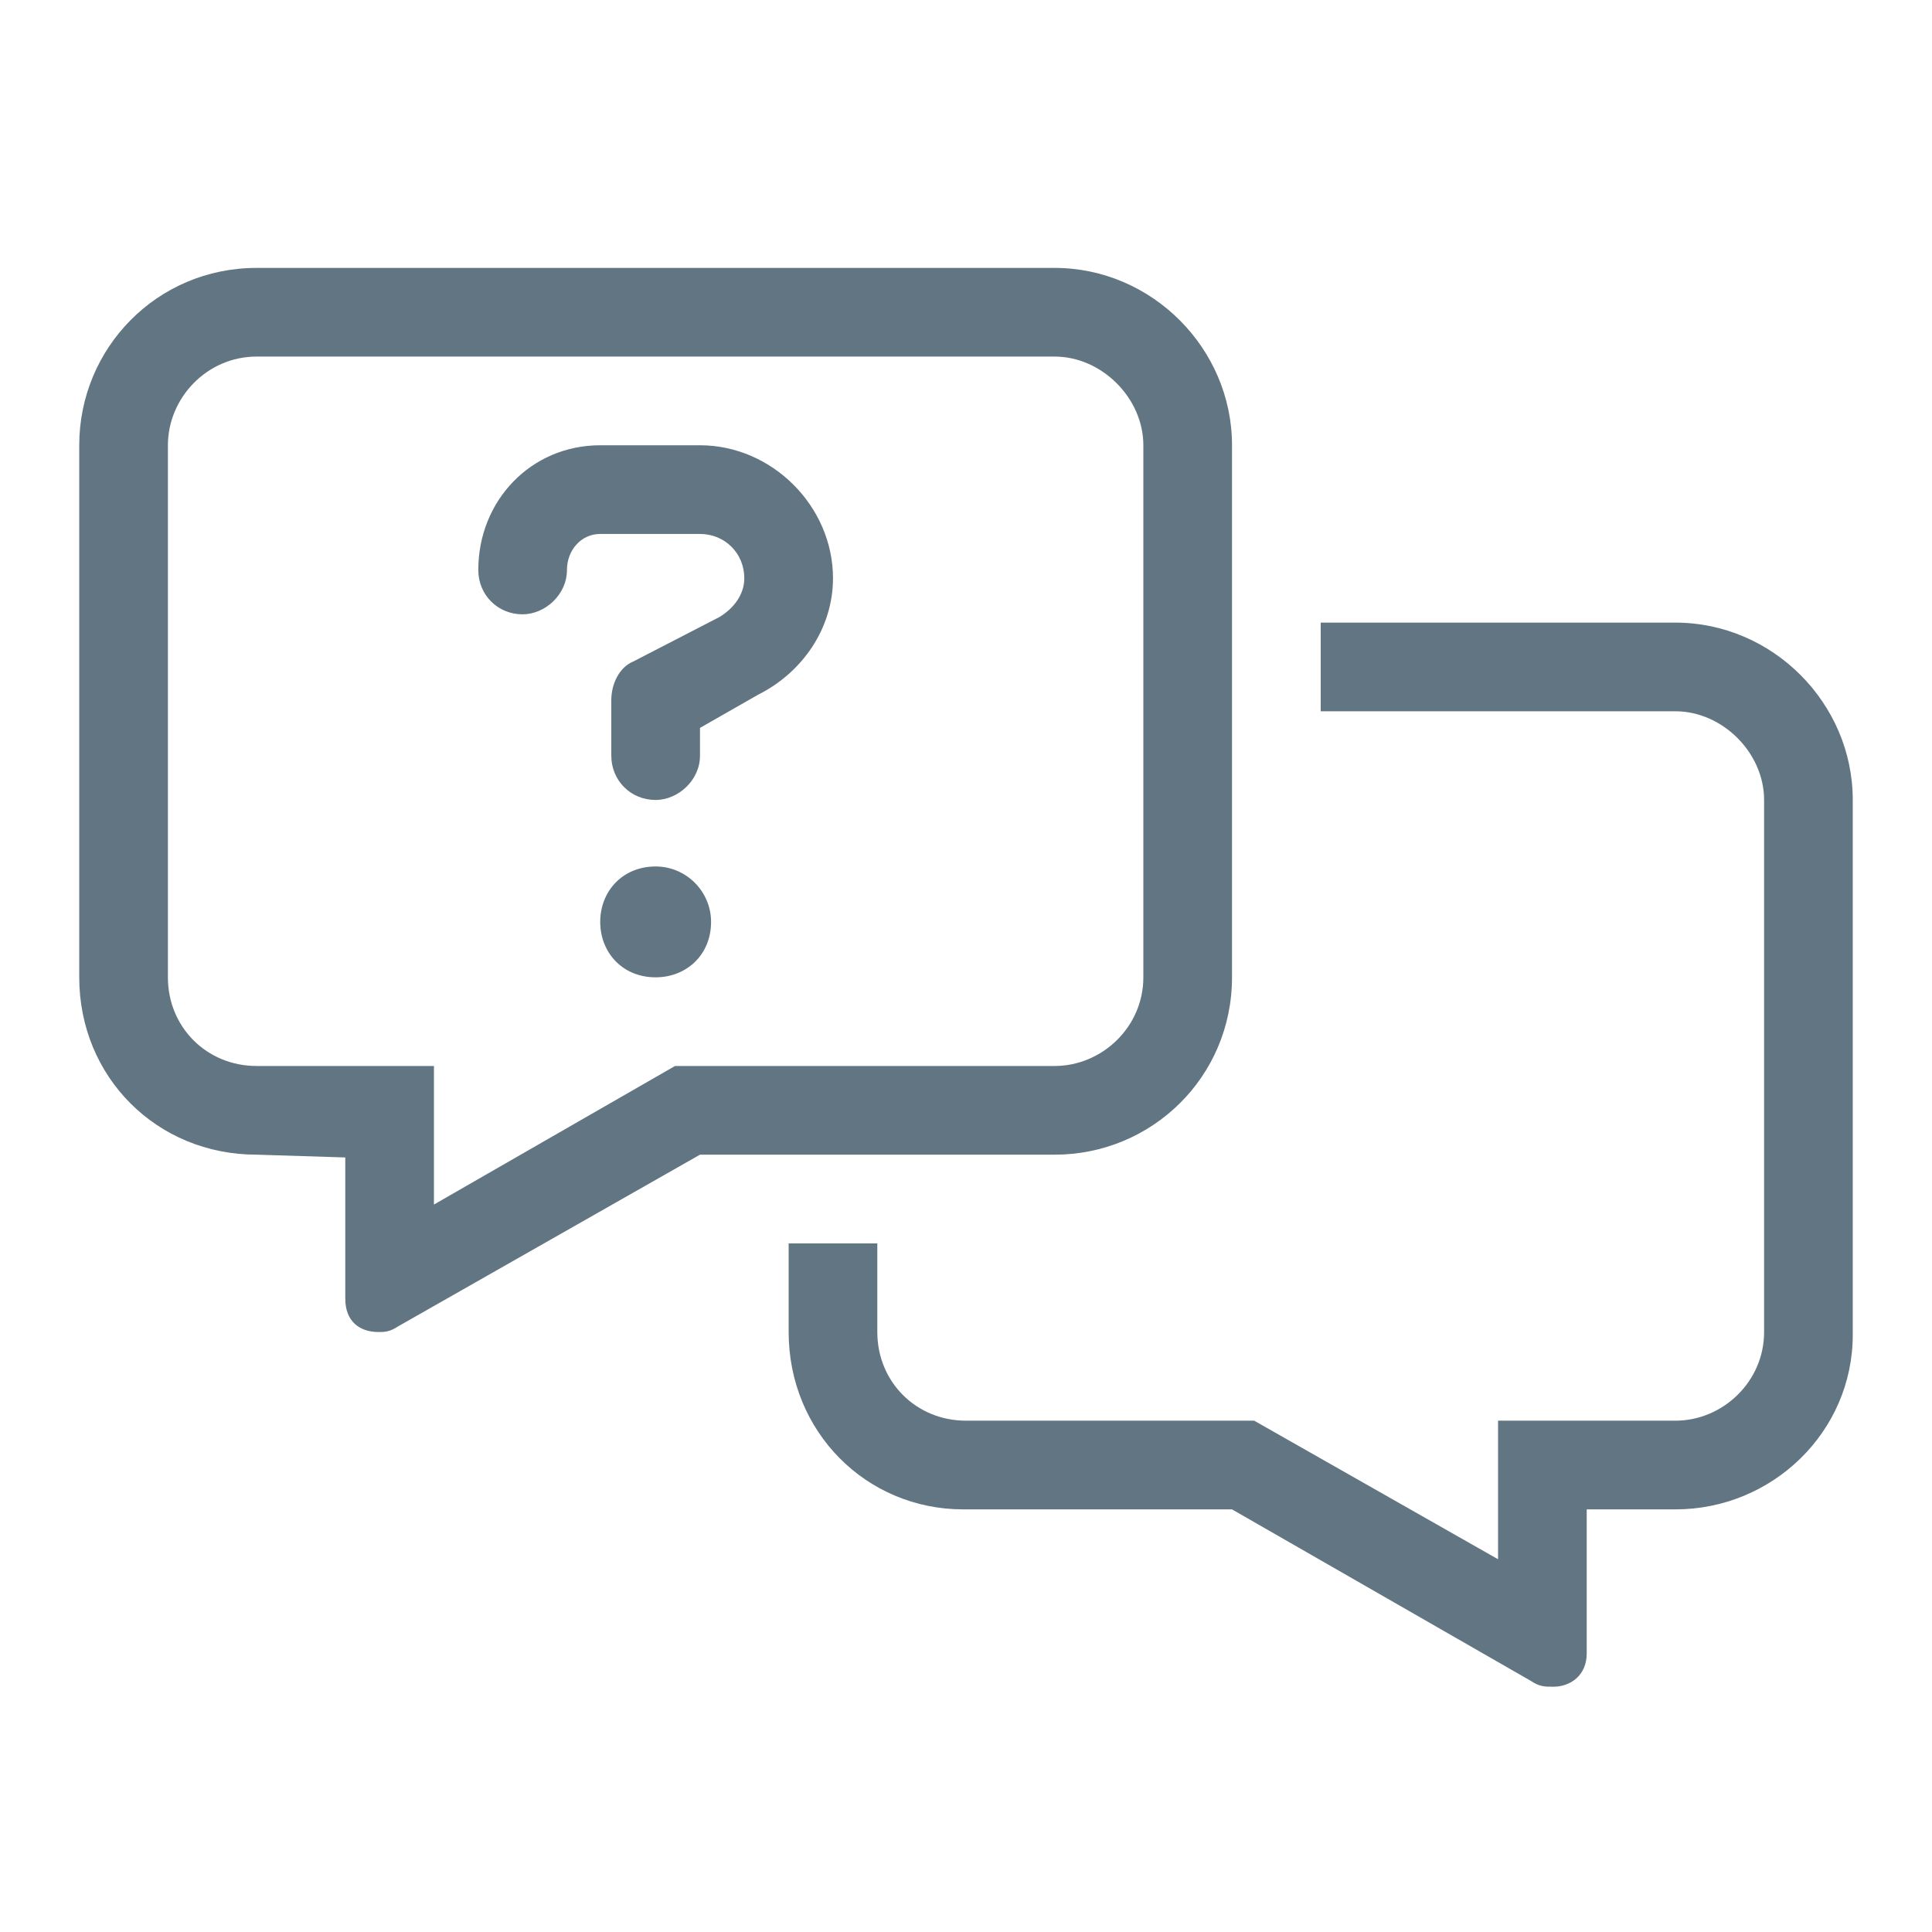 <?xml version="1.0" encoding="UTF-8"?> <svg xmlns="http://www.w3.org/2000/svg" width="64" height="64" viewBox="0 0 64 64" fill="none"><path d="M21.719 28.703C20.617 28.703 19.883 29.529 19.883 30.539C19.883 31.549 20.617 32.375 21.719 32.375C22.729 32.375 23.555 31.641 23.555 30.539C23.555 29.529 22.729 28.703 21.719 28.703ZM23.188 14.75H19.883C17.588 14.75 15.844 16.586 15.844 18.881C15.844 19.707 16.486 20.35 17.312 20.35C18.047 20.35 18.781 19.707 18.781 18.881C18.781 18.238 19.24 17.688 19.883 17.688H23.188C24.014 17.688 24.656 18.33 24.656 19.156C24.656 19.707 24.289 20.166 23.83 20.441L20.984 21.91C20.525 22.094 20.25 22.645 20.25 23.195V25.031C20.25 25.857 20.893 26.5 21.719 26.5C22.453 26.5 23.188 25.857 23.188 25.031V24.113L25.115 23.012C26.584 22.277 27.594 20.809 27.594 19.156C27.594 16.77 25.574 14.75 23.188 14.75ZM55.5 20.625H43.75V23.562H55.5C57.06 23.562 58.438 24.939 58.438 26.5V44.125C58.438 45.777 57.06 47.062 55.5 47.062H49.625V51.652L41.547 47.062H32C30.348 47.062 29.062 45.777 29.062 44.125V41.188H26.125V44.125C26.125 47.43 28.695 50 31.908 50H40.812L50.727 55.691C51.002 55.875 51.185 55.875 51.461 55.875C52.012 55.875 52.562 55.508 52.562 54.773V50H55.5C58.713 50 61.375 47.43 61.375 44.217V26.5C61.375 23.287 58.713 20.625 55.5 20.625ZM40.812 32.375V14.75C40.812 11.537 38.15 8.875 34.938 8.875H8.5C5.195 8.875 2.625 11.537 2.625 14.75V32.375C2.625 35.68 5.195 38.25 8.5 38.25L11.438 38.342V43.023C11.438 43.758 11.896 44.125 12.539 44.125C12.723 44.125 12.906 44.125 13.182 43.941L23.188 38.25H34.938C38.15 38.25 40.812 35.68 40.812 32.375ZM22.361 35.312L14.375 39.902V35.312H8.5C6.848 35.312 5.562 34.027 5.562 32.375V14.75C5.562 13.19 6.848 11.812 8.5 11.812H34.938C36.498 11.812 37.875 13.19 37.875 14.75V32.375C37.875 34.027 36.498 35.312 34.938 35.312H22.361Z" fill="#627582"></path></svg> 
